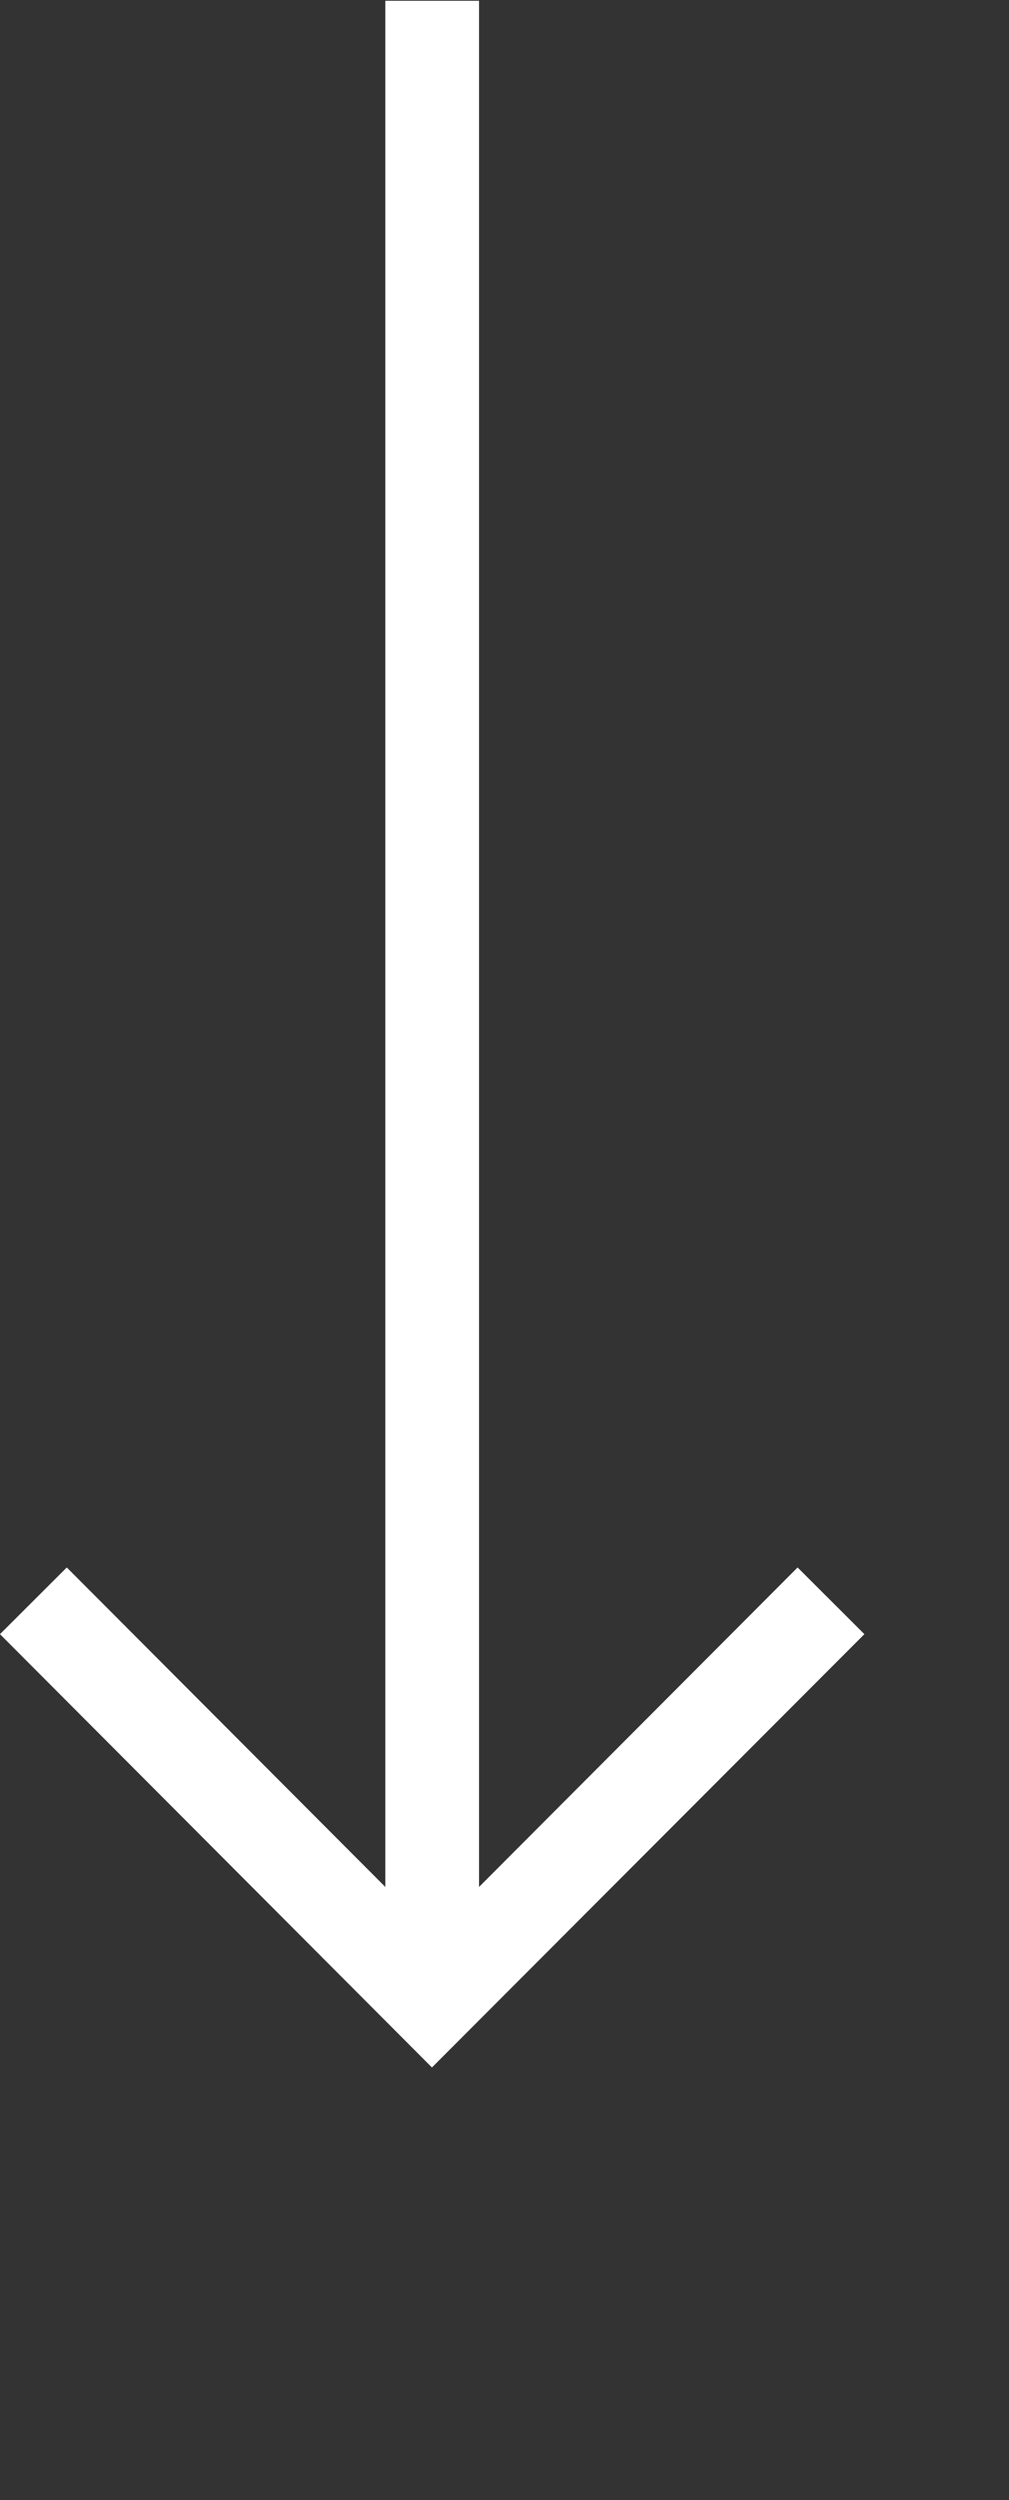 <svg xmlns="http://www.w3.org/2000/svg" width="21" height="52" viewBox="0 0 21 52">
  <rect x="0" y="0" width="21" height="52" fill="#333333" stroke="none"/>
  <defs>
    <style>
      .cls-1 {
        fill: #fff;
        fill-rule: evenodd;
      }
    </style>
  </defs>
  <path id="Kształt_2" data-name="Kształt 2" class="cls-1" d="M1436.99,802h0l9-9.012-1.39-1.387-6.63,6.645v-39.23h-1.95v39.23l-6.63-6.645-1.39,1.387,8.99,9.012h0Z" transform="translate(-1428 -759)"/>
</svg>
